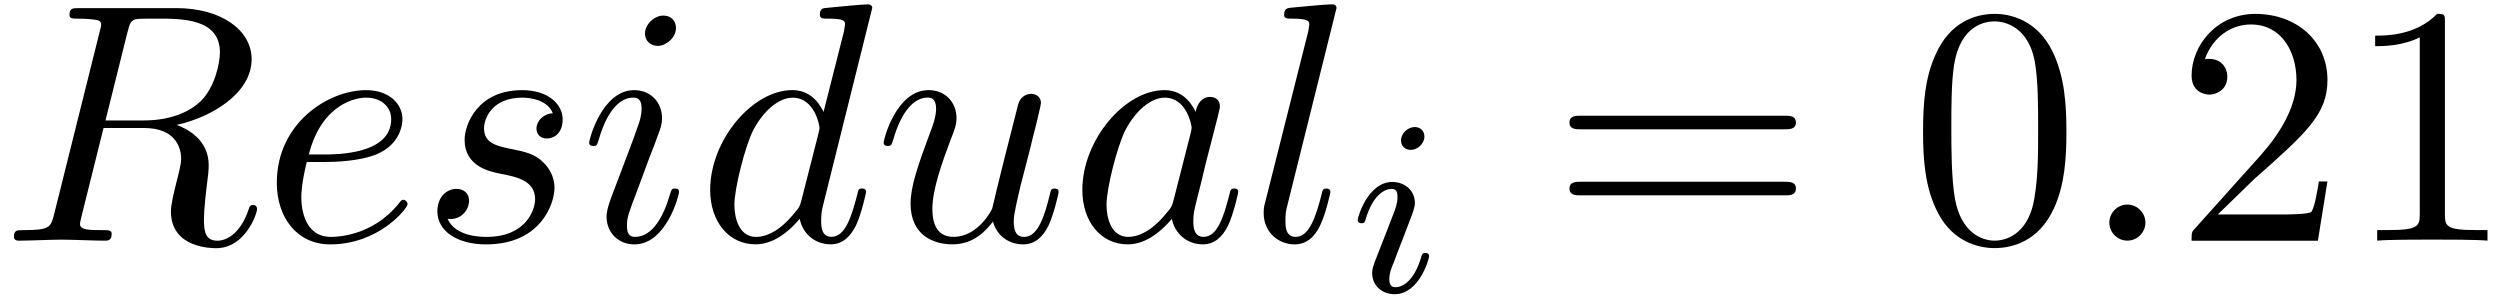 <?xml version='1.0' encoding='UTF-8'?>
<!-- This file was generated by dvisvgm 3.0.3 -->
<svg xmlns="http://www.w3.org/2000/svg" xmlns:xlink="http://www.w3.org/1999/xlink" width="134" height="16" viewBox="1872.02 1483.082 80.1 9.564">
<defs>
<path id='g2-48' d='m5.018-3.491c0-.873-.055-1.745-.436-2.553c-.502-1.047-1.396-1.222-1.855-1.222c-.655 0-1.451 .284-1.898 1.298c-.349 .753-.404 1.604-.404 2.476c0 .818 .044 1.8 .491 2.629c.469 .884 1.265 1.102 1.8 1.102c.589 0 1.418-.229 1.898-1.265c.349-.753 .404-1.604 .404-2.465zm-2.302 3.491c-.425 0-1.069-.273-1.265-1.32c-.12-.655-.12-1.658-.12-2.302c0-.698 0-1.418 .087-2.007c.207-1.298 1.025-1.396 1.298-1.396c.36 0 1.08 .196 1.287 1.276c.109 .611 .109 1.44 .109 2.127c0 .818 0 1.56-.12 2.258c-.164 1.036-.785 1.364-1.276 1.364z'/>
<path id='g2-49' d='m3.207-6.982c0-.262 0-.284-.251-.284c-.676 .698-1.636 .698-1.985 .698v.338c.218 0 .862 0 1.429-.284v5.651c0 .393-.033 .524-1.015 .524h-.349v.338c.382-.033 1.331-.033 1.767-.033s1.385 0 1.767 .033v-.338h-.349c-.982 0-1.015-.12-1.015-.524v-6.12z'/>
<path id='g2-50' d='m1.385-.84l1.156-1.124c1.702-1.505 2.356-2.095 2.356-3.185c0-1.244-.982-2.116-2.313-2.116c-1.233 0-2.04 1.004-2.04 1.975c0 .611 .545 .611 .578 .611c.185 0 .567-.131 .567-.578c0-.284-.196-.567-.578-.567c-.087 0-.109 0-.142 .011c.251-.709 .84-1.113 1.473-1.113c.993 0 1.462 .884 1.462 1.778c0 .873-.545 1.735-1.145 2.411l-2.095 2.335c-.12 .12-.12 .142-.12 .404h4.047l.305-1.898h-.273c-.055 .327-.131 .807-.24 .971c-.076 .087-.796 .087-1.036 .087h-1.964z'/>
<path id='g2-61' d='m7.495-3.567c.164 0 .371 0 .371-.218s-.207-.218-.36-.218h-6.535c-.153 0-.36 0-.36 .218s.207 .218 .371 .218h6.513zm.011 2.116c.153 0 .36 0 .36-.218s-.207-.218-.371-.218h-6.513c-.164 0-.371 0-.371 .218s.207 .218 .36 .218h6.535z'/>
<path id='g1-58' d='m2.095-.578c0-.316-.262-.578-.578-.578s-.578 .262-.578 .578s.262 .578 .578 .578s.578-.262 .578-.578z'/>
<path id='g1-82' d='m4.091-6.698c.065-.262 .098-.371 .305-.404c.098-.011 .447-.011 .665-.011c.775 0 1.985 0 1.985 1.08c0 .371-.175 1.124-.6 1.549c-.284 .284-.862 .633-1.844 .633h-1.222l.709-2.847zm1.571 2.989c1.102-.24 2.4-1.004 2.4-2.105c0-.938-.982-1.636-2.411-1.636h-3.109c-.218 0-.316 0-.316 .218c0 .12 .098 .12 .305 .12c.022 0 .229 0 .415 .022c.196 .022 .295 .033 .295 .175c0 .044-.011 .076-.044 .207l-1.462 5.858c-.109 .425-.131 .513-.993 .513c-.196 0-.295 0-.295 .218c0 .12 .131 .12 .153 .12c.305 0 1.069-.033 1.375-.033s1.08 .033 1.385 .033c.087 0 .218 0 .218-.218c0-.12-.098-.12-.305-.12c-.404 0-.709 0-.709-.196c0-.065 .022-.12 .033-.185l.72-2.891h1.298c.993 0 1.189 .611 1.189 .993c0 .164-.087 .502-.153 .753c-.076 .305-.175 .709-.175 .927c0 1.178 1.309 1.178 1.451 1.178c.927 0 1.309-1.102 1.309-1.255c0-.131-.12-.131-.131-.131c-.098 0-.12 .076-.142 .153c-.273 .807-.742 .993-.993 .993c-.36 0-.436-.24-.436-.665c0-.338 .065-.895 .109-1.244c.022-.153 .044-.36 .044-.513c0-.84-.731-1.178-1.025-1.287z'/>
<path id='g1-97' d='m4.069-4.124c-.196-.404-.513-.698-1.004-.698c-1.276 0-2.629 1.604-2.629 3.196c0 1.025 .6 1.745 1.451 1.745c.218 0 .764-.044 1.418-.818c.087 .458 .469 .818 .993 .818c.382 0 .633-.251 .807-.6c.185-.393 .327-1.058 .327-1.08c0-.109-.098-.109-.131-.109c-.109 0-.12 .044-.153 .196c-.185 .709-.382 1.353-.829 1.353c-.295 0-.327-.284-.327-.502c0-.24 .022-.327 .142-.807c.12-.458 .142-.567 .24-.982l.393-1.527c.076-.305 .076-.327 .076-.371c0-.185-.131-.295-.316-.295c-.262 0-.425 .24-.458 .48zm-.709 2.825c-.055 .196-.055 .218-.218 .404c-.48 .6-.927 .775-1.233 .775c-.545 0-.698-.6-.698-1.025c0-.545 .349-1.887 .6-2.389c.338-.644 .829-1.047 1.265-1.047c.709 0 .862 .895 .862 .96s-.022 .131-.033 .185l-.545 2.138z'/>
<path id='g1-100' d='m5.629-7.451c0-.011 0-.12-.142-.12c-.164 0-1.2 .098-1.385 .12c-.087 .011-.153 .065-.153 .207c0 .131 .098 .131 .262 .131c.524 0 .545 .076 .545 .185l-.033 .218l-.655 2.585c-.196-.404-.513-.698-1.004-.698c-1.276 0-2.629 1.604-2.629 3.196c0 1.025 .6 1.745 1.451 1.745c.218 0 .764-.044 1.418-.818c.087 .458 .469 .818 .993 .818c.382 0 .633-.251 .807-.6c.185-.393 .327-1.058 .327-1.08c0-.109-.098-.109-.131-.109c-.109 0-.12 .044-.153 .196c-.185 .709-.382 1.353-.829 1.353c-.295 0-.327-.284-.327-.502c0-.262 .022-.338 .065-.524l1.571-6.305zm-2.269 6.153c-.055 .196-.055 .218-.218 .404c-.48 .6-.927 .775-1.233 .775c-.545 0-.698-.6-.698-1.025c0-.545 .349-1.887 .6-2.389c.338-.644 .829-1.047 1.265-1.047c.709 0 .862 .895 .862 .96s-.022 .131-.033 .185l-.545 2.138z'/>
<path id='g1-101' d='m2.04-2.52c.316 0 1.124-.022 1.669-.251c.764-.327 .818-.971 .818-1.124c0-.48-.415-.927-1.167-.927c-1.211 0-2.858 1.058-2.858 2.967c0 1.113 .644 1.975 1.713 1.975c1.56 0 2.476-1.156 2.476-1.287c0-.065-.065-.142-.131-.142c-.055 0-.076 .022-.142 .109c-.862 1.08-2.051 1.08-2.182 1.08c-.851 0-.949-.916-.949-1.265c0-.131 .011-.469 .175-1.135h.578zm-.513-.24c.425-1.658 1.549-1.822 1.833-1.822c.513 0 .807 .316 .807 .687c0 1.135-1.745 1.135-2.193 1.135h-.447z'/>
<path id='g1-105' d='m3.098-6.818c0-.218-.153-.393-.404-.393c-.295 0-.589 .284-.589 .578c0 .207 .153 .393 .415 .393c.251 0 .578-.251 .578-.578zm-.829 4.102c.131-.316 .131-.338 .24-.633c.087-.218 .142-.371 .142-.578c0-.491-.349-.895-.895-.895c-1.025 0-1.44 1.582-1.44 1.68c0 .109 .109 .109 .131 .109c.109 0 .12-.022 .175-.196c.295-1.025 .731-1.353 1.102-1.353c.087 0 .273 0 .273 .349c0 .229-.076 .458-.12 .567c-.087 .284-.578 1.549-.753 2.018c-.109 .284-.251 .644-.251 .873c0 .513 .371 .895 .895 .895c1.025 0 1.429-1.582 1.429-1.68c0-.109-.098-.109-.131-.109c-.109 0-.109 .033-.164 .196c-.196 .687-.556 1.353-1.113 1.353c-.185 0-.262-.109-.262-.36c0-.273 .065-.425 .316-1.091l.425-1.145z'/>
<path id='g1-108' d='m2.815-7.451c0-.011 0-.12-.142-.12c-.251 0-1.047 .087-1.331 .109c-.087 .011-.207 .022-.207 .229c0 .12 .109 .12 .273 .12c.524 0 .535 .098 .535 .185l-.033 .218l-1.375 5.455c-.033 .12-.055 .196-.055 .371c0 .622 .48 1.004 .993 1.004c.36 0 .633-.218 .818-.611c.196-.415 .327-1.047 .327-1.069c0-.109-.098-.109-.131-.109c-.109 0-.12 .044-.153 .196c-.185 .709-.393 1.353-.829 1.353c-.327 0-.327-.349-.327-.502c0-.262 .011-.316 .065-.524l1.571-6.305z'/>
<path id='g1-115' d='m4.265-4.08c-.305 .011-.524 .251-.524 .491c0 .153 .098 .316 .338 .316s.502-.185 .502-.611c0-.491-.469-.938-1.298-.938c-1.44 0-1.844 1.113-1.844 1.593c0 .851 .807 1.015 1.124 1.08c.567 .109 1.135 .229 1.135 .829c0 .284-.251 1.2-1.56 1.2c-.153 0-.993 0-1.244-.578c.415 .055 .687-.273 .687-.578c0-.251-.175-.382-.404-.382c-.284 0-.611 .229-.611 .72c0 .622 .622 1.058 1.56 1.058c1.767 0 2.193-1.32 2.193-1.811c0-.393-.207-.665-.338-.796c-.295-.305-.611-.36-1.091-.458c-.393-.087-.829-.164-.829-.655c0-.316 .262-.982 1.222-.982c.273 0 .818 .076 .982 .502z'/>
<path id='g1-117' d='m3.818-.611c.12 .447 .502 .731 .971 .731c.382 0 .633-.251 .807-.6c.185-.393 .327-1.058 .327-1.08c0-.109-.098-.109-.131-.109c-.109 0-.12 .044-.153 .196c-.153 .611-.36 1.353-.818 1.353c-.229 0-.338-.142-.338-.502c0-.24 .131-.753 .218-1.135l.305-1.178c.033-.164 .142-.578 .185-.742c.055-.251 .164-.665 .164-.731c0-.196-.153-.295-.316-.295c-.055 0-.338 .011-.425 .382c-.207 .796-.687 2.705-.818 3.284c-.011 .044-.447 .916-1.244 .916c-.567 0-.676-.491-.676-.895c0-.611 .305-1.473 .589-2.225c.131-.327 .185-.48 .185-.687c0-.491-.349-.895-.895-.895c-1.036 0-1.44 1.582-1.44 1.68c0 .109 .109 .109 .131 .109c.109 0 .12-.022 .175-.196c.273-.949 .687-1.353 1.102-1.353c.098 0 .273 .011 .273 .36c0 .262-.12 .578-.185 .742c-.404 1.08-.633 1.756-.633 2.291c0 1.036 .753 1.309 1.342 1.309c.72 0 1.113-.491 1.298-.731z'/>
<path id='g0-105' d='m2.375-4.973c0-.175-.128-.303-.311-.303c-.207 0-.438 .191-.438 .43c0 .175 .128 .303 .311 .303c.207 0 .438-.191 .438-.43zm-1.164 2.925l-.43 1.1c-.04 .12-.08 .215-.08 .351c0 .391 .303 .677 .725 .677c.773 0 1.1-1.116 1.1-1.219c0-.08-.064-.104-.12-.104c-.096 0-.112 .056-.135 .135c-.183 .638-.51 .964-.829 .964c-.096 0-.191-.04-.191-.255c0-.191 .056-.335 .159-.582c.08-.215 .159-.43 .247-.646l.247-.646c.072-.183 .167-.43 .167-.566c0-.399-.319-.677-.725-.677c-.773 0-1.108 1.116-1.108 1.219c0 .072 .056 .104 .12 .104c.104 0 .112-.048 .135-.128c.223-.757 .59-.972 .829-.972c.112 0 .191 .04 .191 .263c0 .08-.008 .191-.088 .43l-.215 .55z'/>
</defs>
<g id='page1'>
<!--start 1872.019782 1490.791581 -->
<use x='1872.02' y='1490.792' xlink:href='#g1-82'/>
<use x='1880.387' y='1490.792' xlink:href='#g1-101'/>
<use x='1885.467' y='1490.792' xlink:href='#g1-115'/>
<use x='1890.58' y='1490.792' xlink:href='#g1-105'/>
<use x='1894.339' y='1490.792' xlink:href='#g1-100'/>
<use x='1900.017' y='1490.792' xlink:href='#g1-117'/>
<use x='1906.262' y='1490.792' xlink:href='#g1-97'/>
<use x='1912.028' y='1490.792' xlink:href='#g1-108'/>
<use x='1915.283' y='1492.428' xlink:href='#g0-105'/>
<use x='1921.695' y='1490.792' xlink:href='#g2-61'/>
<use x='1933.21' y='1490.792' xlink:href='#g2-48'/>
<use x='1938.664' y='1490.792' xlink:href='#g1-58'/>
<use x='1941.695' y='1490.792' xlink:href='#g2-50'/>
<use x='1947.149' y='1490.792' xlink:href='#g2-49'/>
</g>
<script type="text/ecmascript">if(window.parent.postMessage)window.parent.postMessage("2.32699|100.5|12|"+window.location,"*");</script>
</svg>